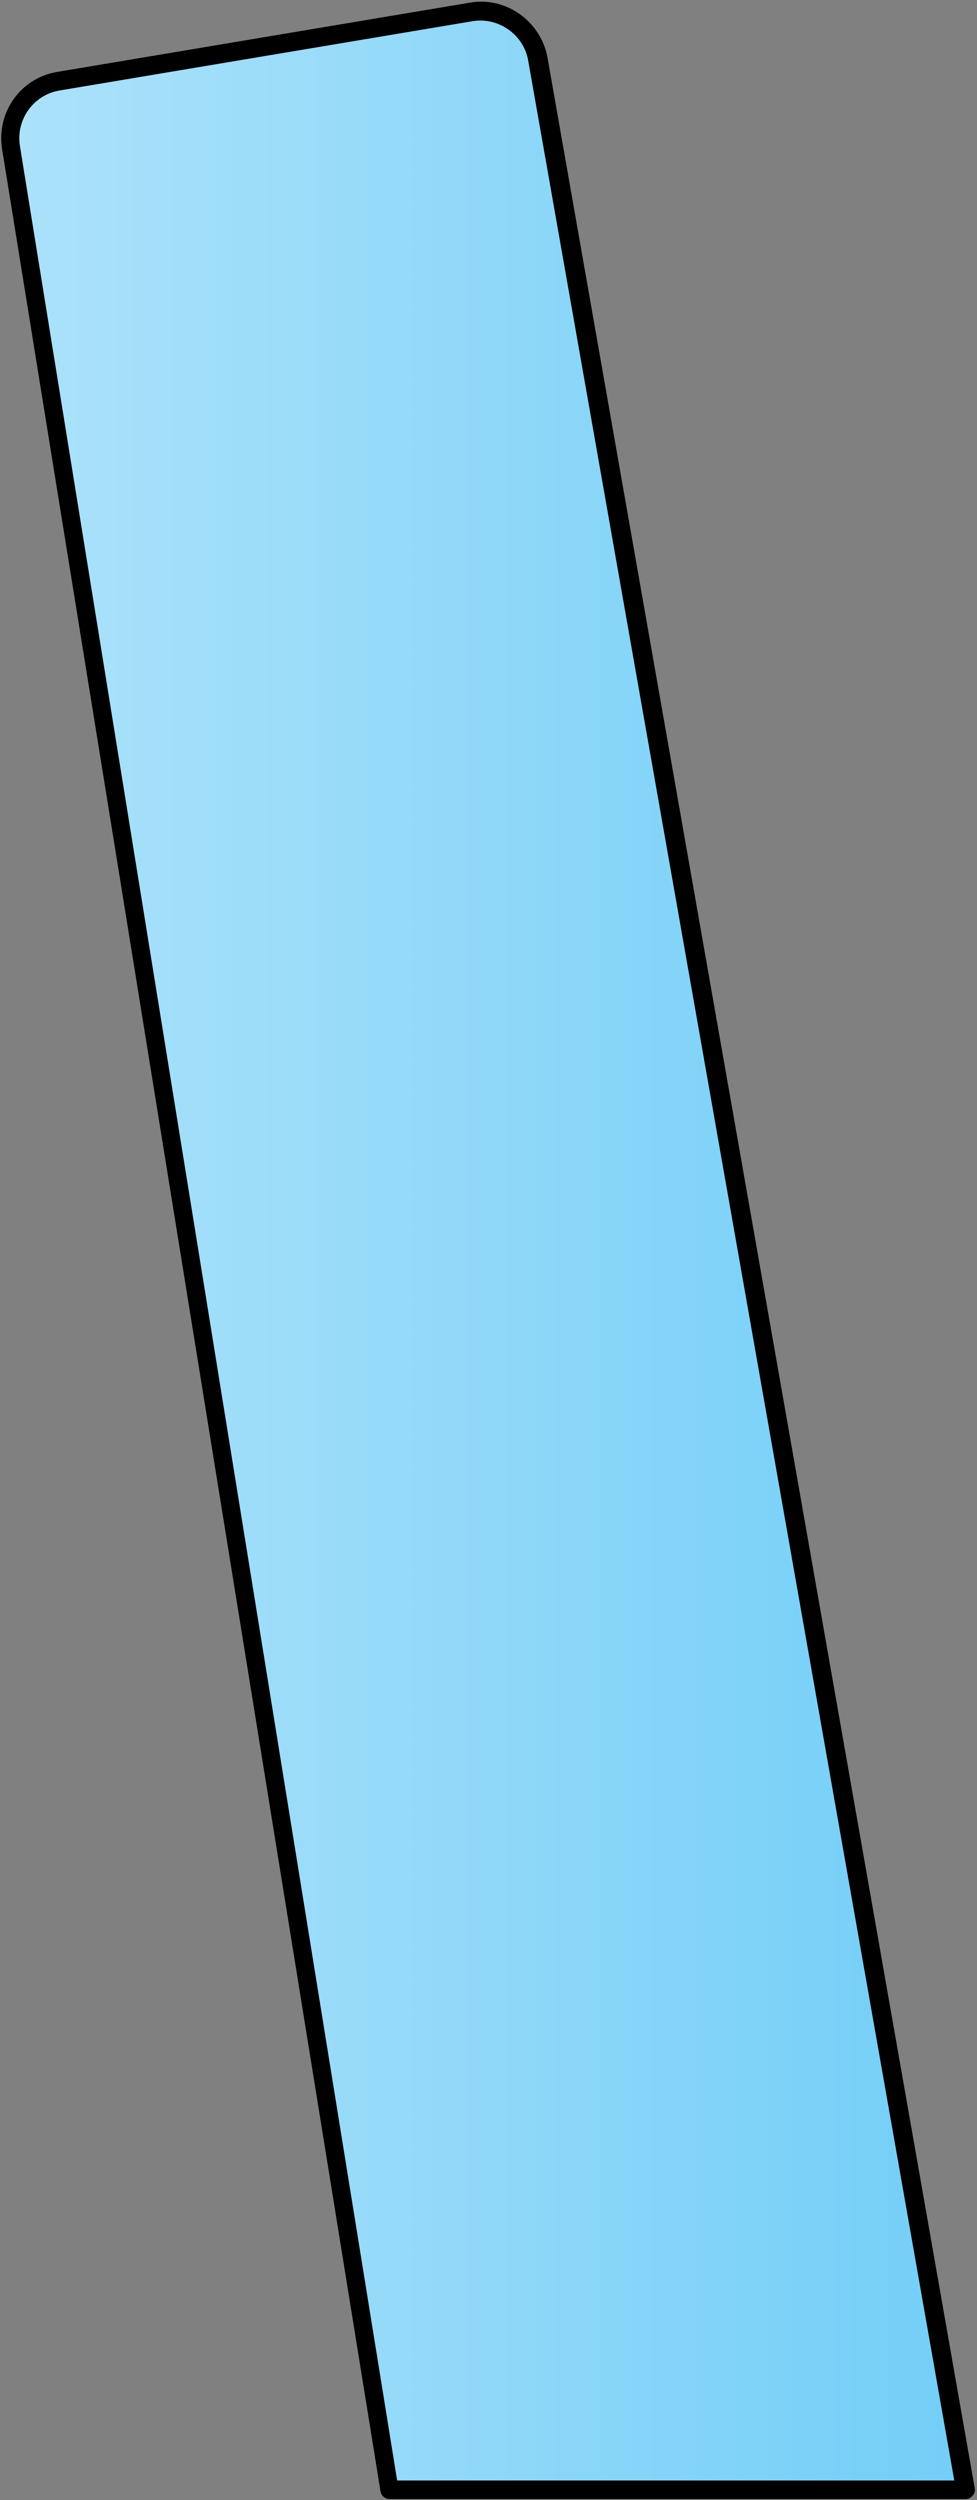<?xml version="1.0" encoding="UTF-8"?> <svg xmlns="http://www.w3.org/2000/svg" width="158" height="404" viewBox="0 0 158 404" fill="none"><rect x="0" y="0" width="158" height="404" fill="#808080" stroke="none"/> <path d="M156.126 402.323H63.026L1.826 23.723C1.026 18.623 4.426 13.923 9.526 13.023L76.326 1.823C81.425 1.023 86.126 4.323 87.025 9.423L156.126 402.323Z" fill="url(#paint0_linear)"></path> <path d="M156.126 403.823H63.026C62.326 403.823 61.626 403.323 61.526 402.523L0.326 24.023C-0.574 18.123 3.326 12.623 9.226 11.623L76.026 0.423C81.826 -0.577 87.426 3.423 88.526 9.223L157.626 402.023C157.726 402.423 157.626 402.923 157.326 403.223C156.926 403.723 156.526 403.823 156.126 403.823ZM64.226 400.823H154.326L85.426 9.823C84.726 5.623 80.626 2.723 76.426 3.423L9.626 14.623C5.426 15.323 2.526 19.323 3.226 23.623L64.226 400.823Z" fill="black"></path> <defs> <linearGradient id="paint0_linear" x1="-222.841" y1="202.1" x2="593.962" y2="202.1" gradientUnits="userSpaceOnUse"> <stop stop-color="white"></stop> <stop offset="0.529" stop-color="#5FC7F6"></stop> </linearGradient> </defs> </svg> 